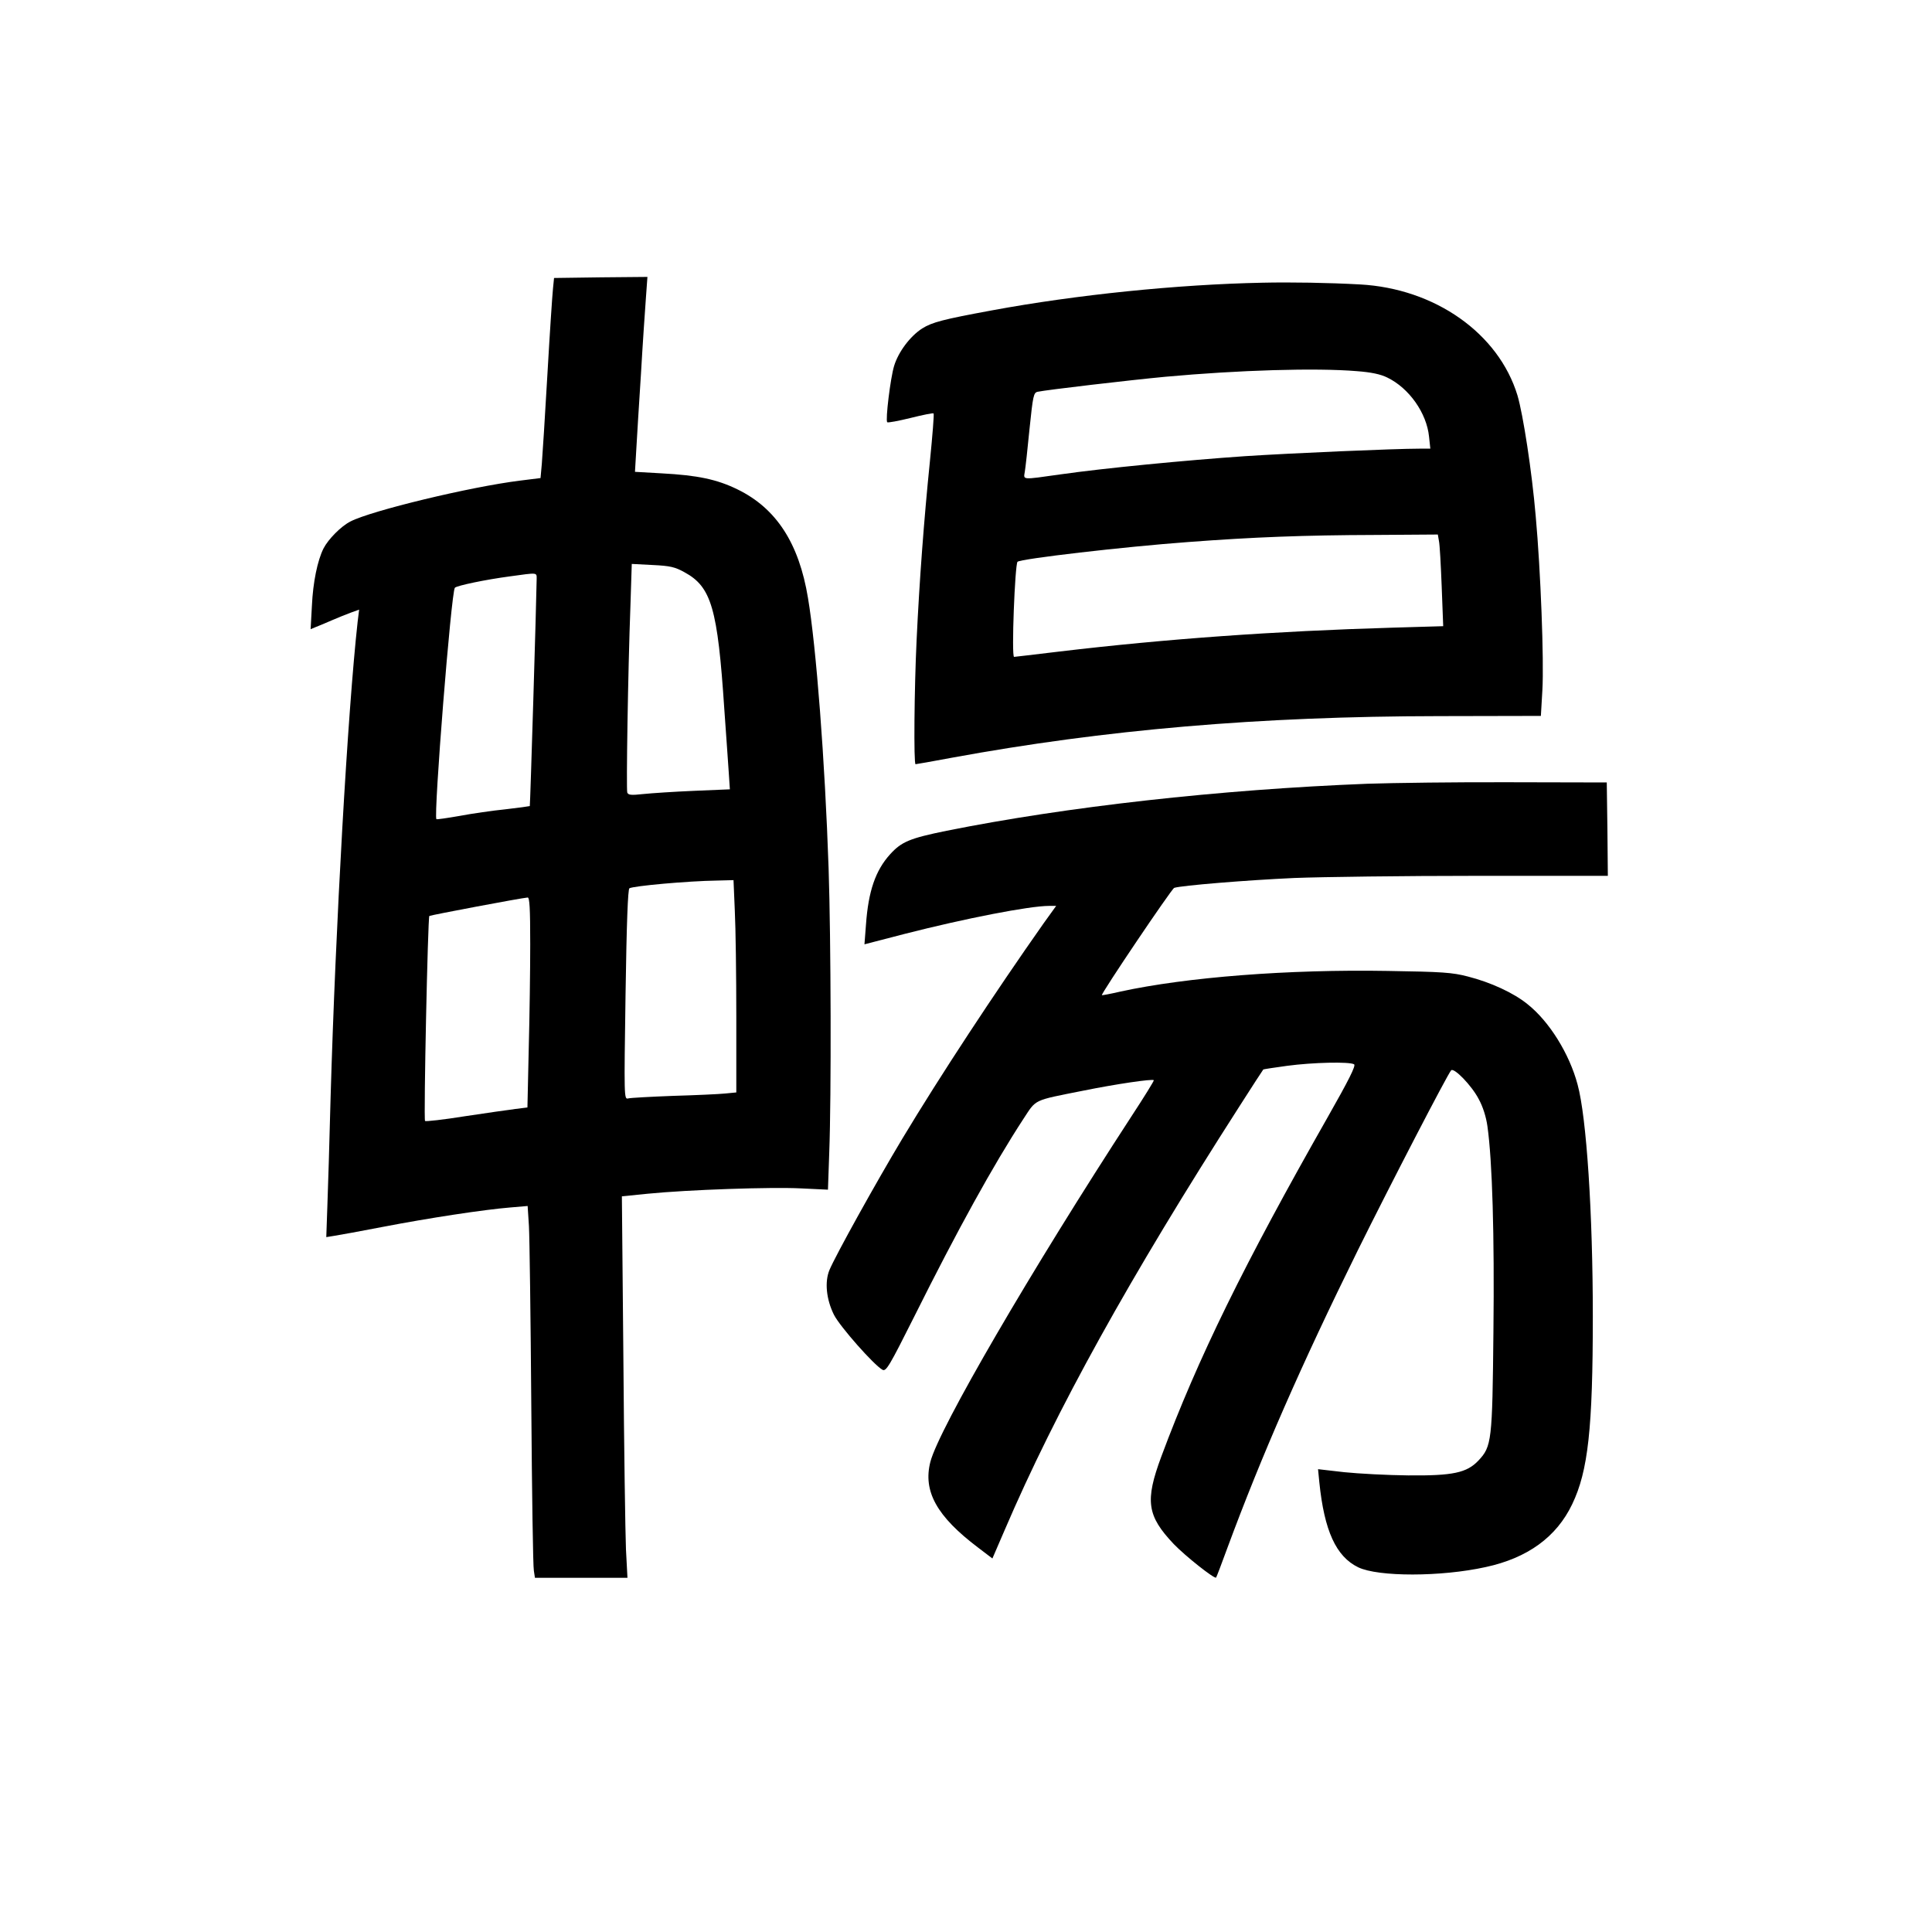 <?xml version="1.0" standalone="no"?>
<!DOCTYPE svg PUBLIC "-//W3C//DTD SVG 20010904//EN"
 "http://www.w3.org/TR/2001/REC-SVG-20010904/DTD/svg10.dtd">
<svg version="1.0" xmlns="http://www.w3.org/2000/svg"
 width="900pt" height="900pt" viewBox="0 0 900 900"
 preserveAspectRatio="xMidYMid meet">
<g transform="translate(0,900) scale(0.1,-0.1)"
fill="#000000" stroke="none">
<path d="M2576 7655 c-3 -27 -15 -207 -26 -400 -11 -192 -23 -380 -26 -416
l-6 -66 -96 -12 c-233 -29 -692 -140 -789 -190 -44 -22 -104 -83 -126 -126
-28 -56 -49 -157 -54 -267 l-6 -109 24 10 c13 5 47 19 74 31 28 12 67 28 89
36 l39 14 -7 -57 c-46 -415 -103 -1418 -126 -2218 -5 -198 -12 -425 -15 -504
l-5 -144 37 6 c21 3 124 22 228 42 213 41 469 80 591 90 l82 7 6 -93 c3 -52 8
-427 11 -834 3 -407 8 -755 12 -772 l5 -33 215 0 216 0 -7 133 c-3 72 -9 472
-12 888 l-7 756 119 12 c191 19 578 32 715 25 l126 -6 6 173 c10 260 8 995 -3
1324 -17 502 -58 1034 -96 1259 -42 256 -148 418 -328 506 -96 47 -186 66
-355 75 l-123 7 6 102 c3 55 13 216 22 356 8 140 19 299 23 353 l7 97 -218 -2
-217 -3 -5 -50z m613 -1321 c125 -68 154 -168 185 -636 9 -123 18 -257 21
-299 l5 -76 -167 -7 c-93 -4 -199 -11 -237 -15 -55 -6 -69 -5 -74 7 -5 16 3
557 15 876 l6 189 97 -5 c82 -4 104 -9 149 -34z m-689 -31 c-1 -96 -30 -1056
-32 -1058 -2 -1 -52 -8 -113 -15 -60 -6 -157 -20 -215 -31 -57 -10 -106 -17
-107 -15 -14 14 69 1060 86 1078 9 10 143 38 256 53 131 18 125 19 125 -12z
m923 -1545 c4 -79 7 -301 7 -495 l0 -352 -52 -5 c-29 -3 -138 -8 -243 -11
-104 -4 -199 -9 -209 -12 -19 -5 -19 6 -12 483 5 338 11 491 18 496 19 11 271
34 409 36 l76 2 6 -142z m-953 -156 c0 -120 -3 -341 -7 -490 l-6 -271 -56 -7
c-31 -4 -137 -19 -236 -34 -99 -16 -182 -25 -185 -22 -7 9 13 949 20 955 5 4
429 84 458 86 9 1 12 -49 12 -217z"/>
<path d="M5880 7683 c-394 -8 -866 -56 -1260 -129 -228 -42 -277 -55 -324 -84
-56 -36 -111 -109 -131 -175 -17 -56 -41 -252 -32 -262 4 -3 52 6 109 20 56
14 105 24 107 21 3 -2 -5 -102 -17 -222 -28 -275 -49 -557 -62 -832 -11 -227
-14 -580 -5 -580 3 0 78 13 168 30 714 131 1433 193 2269 194 l476 1 7 120 c8
137 -8 558 -31 810 -18 211 -59 475 -85 563 -88 289 -384 498 -734 517 -146 8
-321 11 -455 8z m441 -412 c66 -5 110 -14 142 -30 101 -49 183 -165 194 -275
l6 -56 -49 0 c-117 0 -599 -21 -814 -35 -276 -19 -659 -56 -861 -85 -183 -26
-171 -26 -165 13 3 17 13 107 22 200 16 155 19 168 38 172 42 9 426 54 596 70
340 31 699 42 891 26z m382 -790 c4 -17 9 -113 13 -214 l7 -184 -239 -7 c-545
-16 -1051 -52 -1548 -111 -115 -14 -211 -25 -212 -25 -13 0 4 431 16 443 15
14 495 70 795 92 304 23 541 32 871 33 l292 2 5 -29z"/>
<path d="M6370 5349 c-689 -27 -1402 -107 -1960 -219 -172 -35 -210 -51 -263
-109 -69 -76 -102 -173 -113 -329 l-7 -91 189 49 c282 72 580 130 671 130 l33
0 -59 -82 c-228 -324 -480 -707 -658 -1003 -123 -205 -310 -542 -339 -611 -23
-55 -15 -137 21 -209 28 -55 186 -234 226 -256 17 -9 32 17 148 248 201 403
369 707 508 920 62 94 42 85 278 132 153 31 323 56 330 49 2 -2 -45 -78 -104
-168 -467 -717 -897 -1455 -937 -1610 -35 -137 30 -254 222 -399 l67 -51 57
132 c239 558 583 1178 1093 1973 60 94 110 171 112 173 1 1 51 9 111 17 119
16 291 20 312 7 9 -6 -24 -72 -124 -248 -388 -682 -604 -1122 -774 -1579 -77
-207 -67 -276 58 -408 54 -56 189 -163 197 -156 2 2 26 65 53 139 158 427 343
850 607 1385 154 311 418 820 435 839 13 14 95 -70 128 -133 20 -36 35 -84 41
-127 23 -163 33 -508 28 -957 -5 -512 -8 -535 -70 -601 -54 -57 -119 -71 -327
-69 -96 1 -230 8 -298 15 l-122 14 6 -61 c23 -226 78 -346 181 -396 93 -45
386 -45 594 1 195 42 330 140 403 293 74 154 96 352 96 876 0 477 -29 926 -71
1079 -38 143 -132 294 -233 374 -65 53 -172 102 -278 129 -73 19 -119 22 -373
26 -464 8 -937 -29 -1245 -96 -47 -11 -86 -18 -87 -17 -6 5 325 496 337 500
33 11 338 36 560 46 129 5 510 10 848 10 l612 0 -2 218 -3 217 -450 1 c-247 1
-547 -3 -665 -7z"/>
</g>
</svg>
